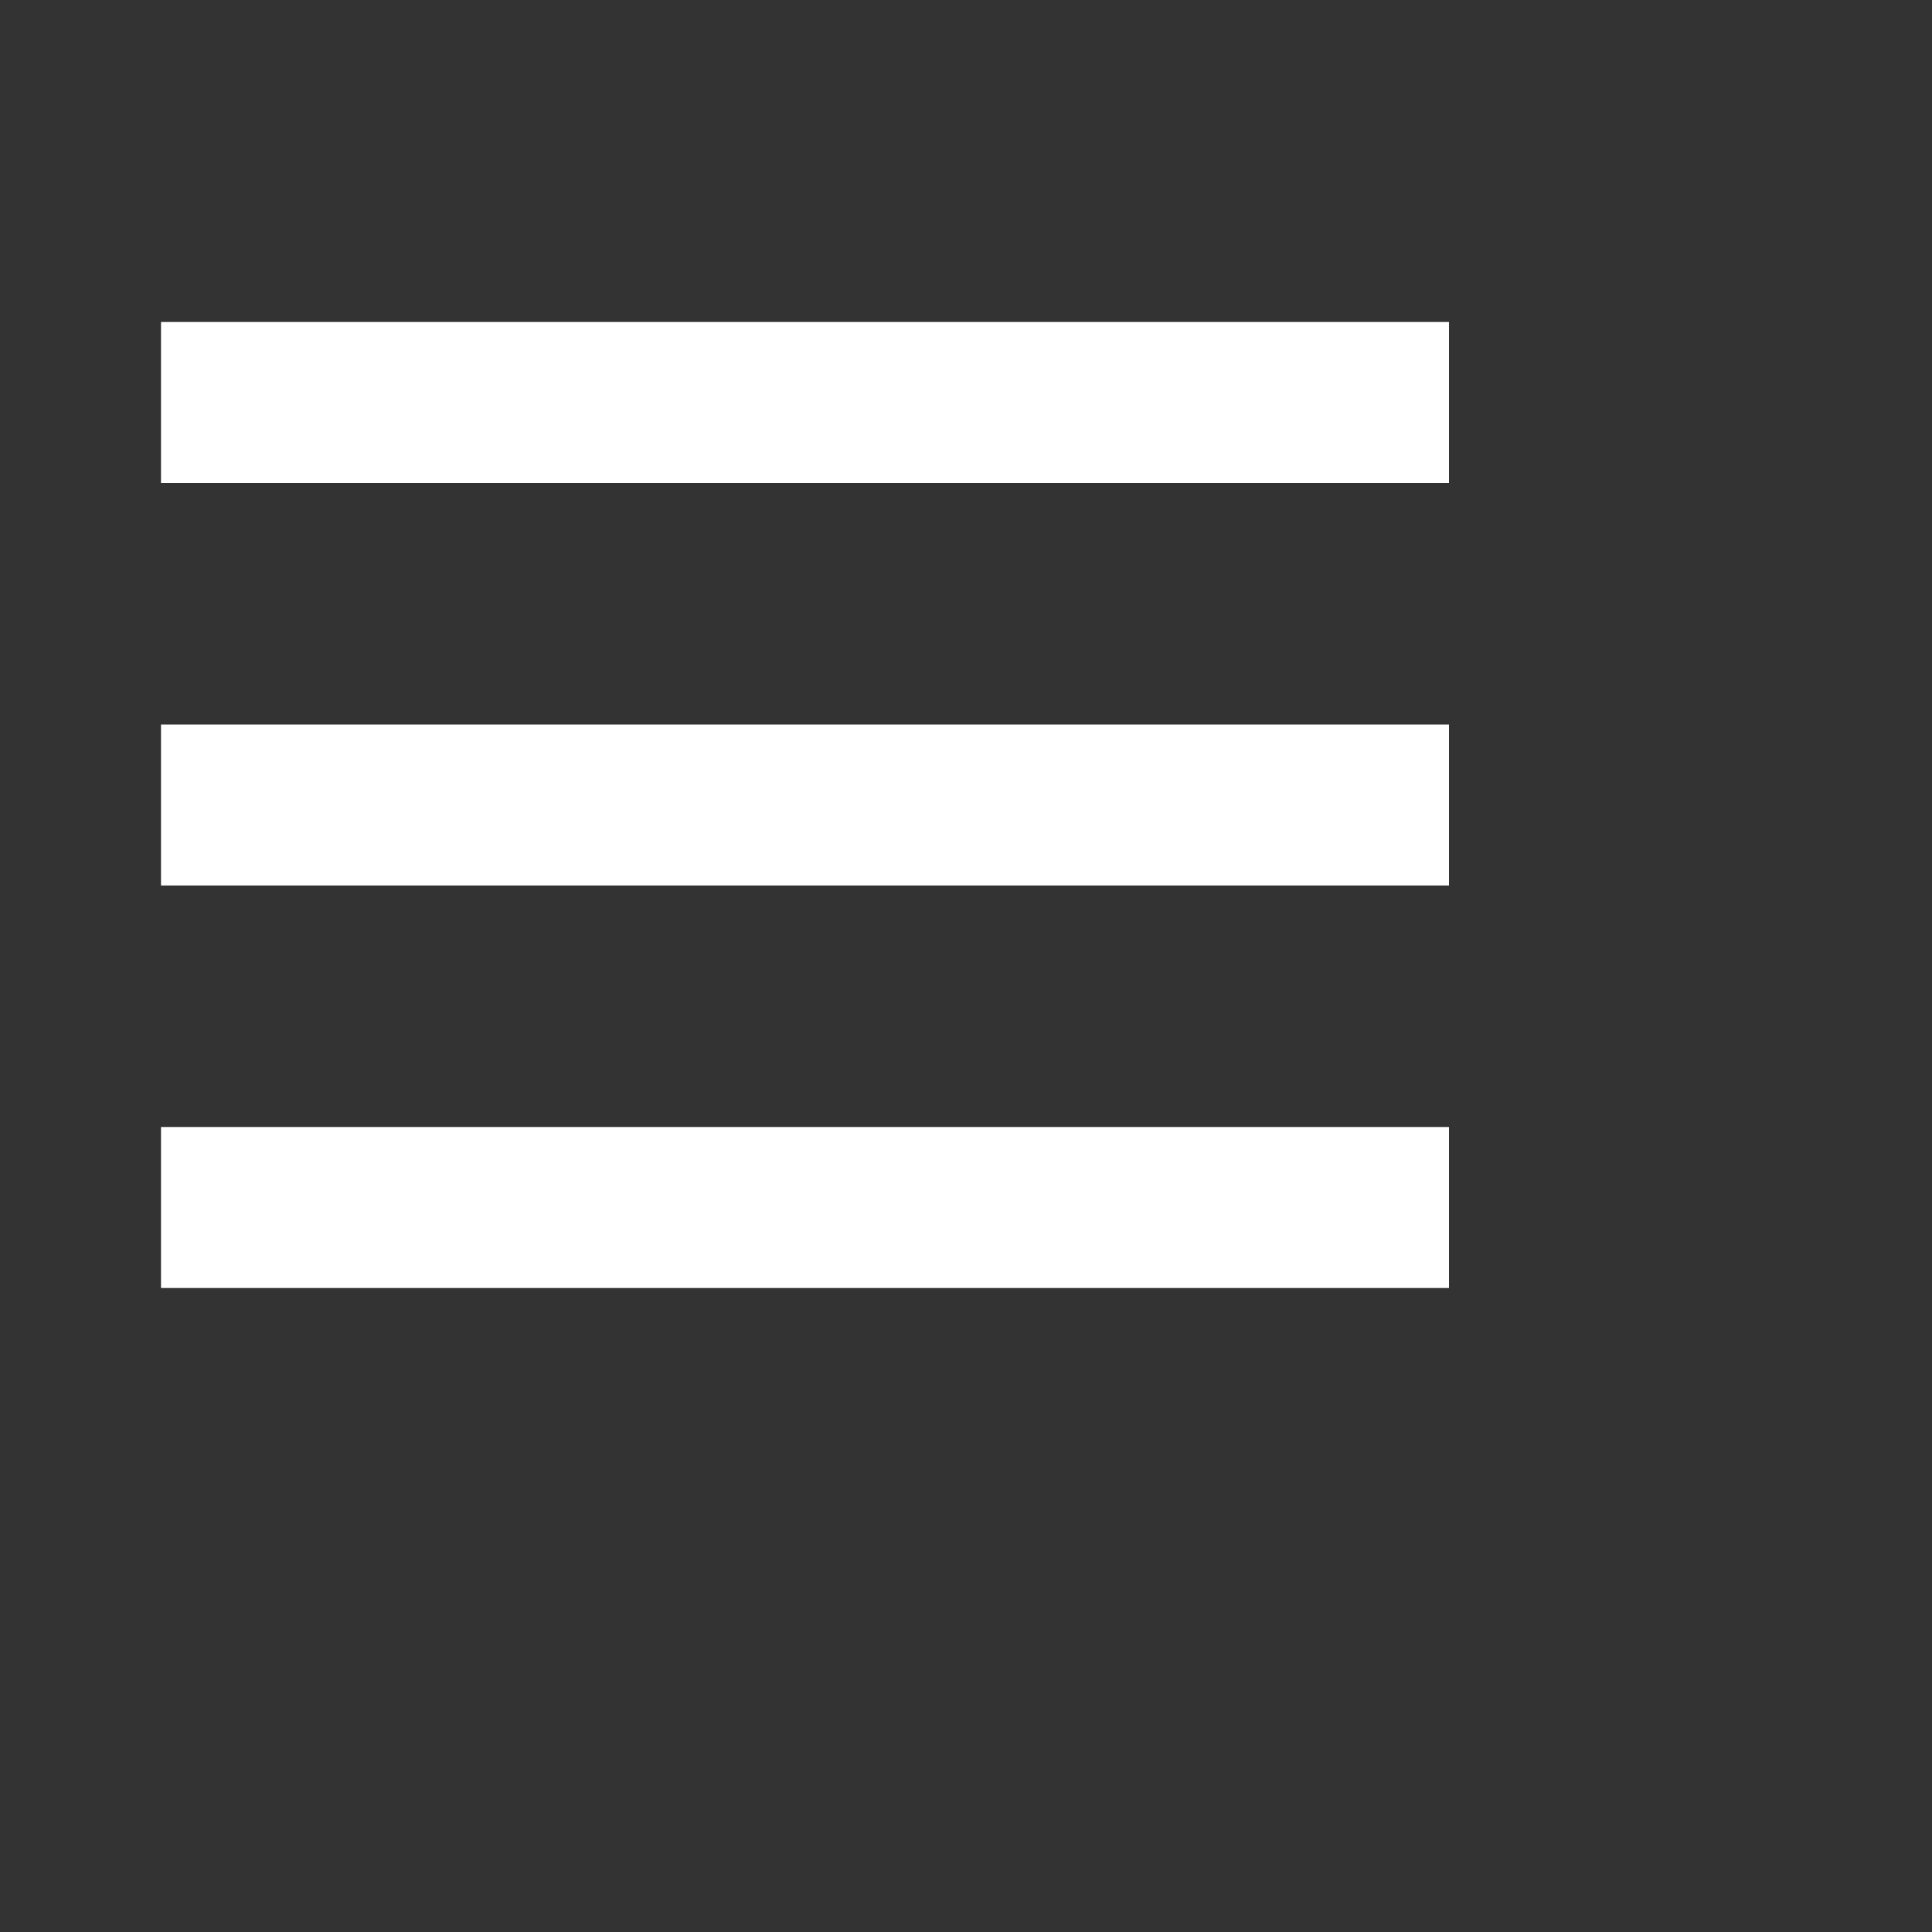 <svg id="menu" xmlns="http://www.w3.org/2000/svg" xmlns:xlink="http://www.w3.org/1999/xlink"
 width="24" height="24" viewBox="0 0 24 24" 
 preserveAspectRatio="xMidYMid meet" 
 focusable="false" 
 role="none" 
 style="pointer-events: none; display: block;fill:currentColor;color:white;text-align: center;">
    <rect x="0" y="0" width="24" height="24" fill="#333333" stroke="none"/>
    <g>
        <path d="M2 4h16v2H2zM2 9h16v2H2zM2 14h16v2H2z"></path>
    </g>
</svg>
